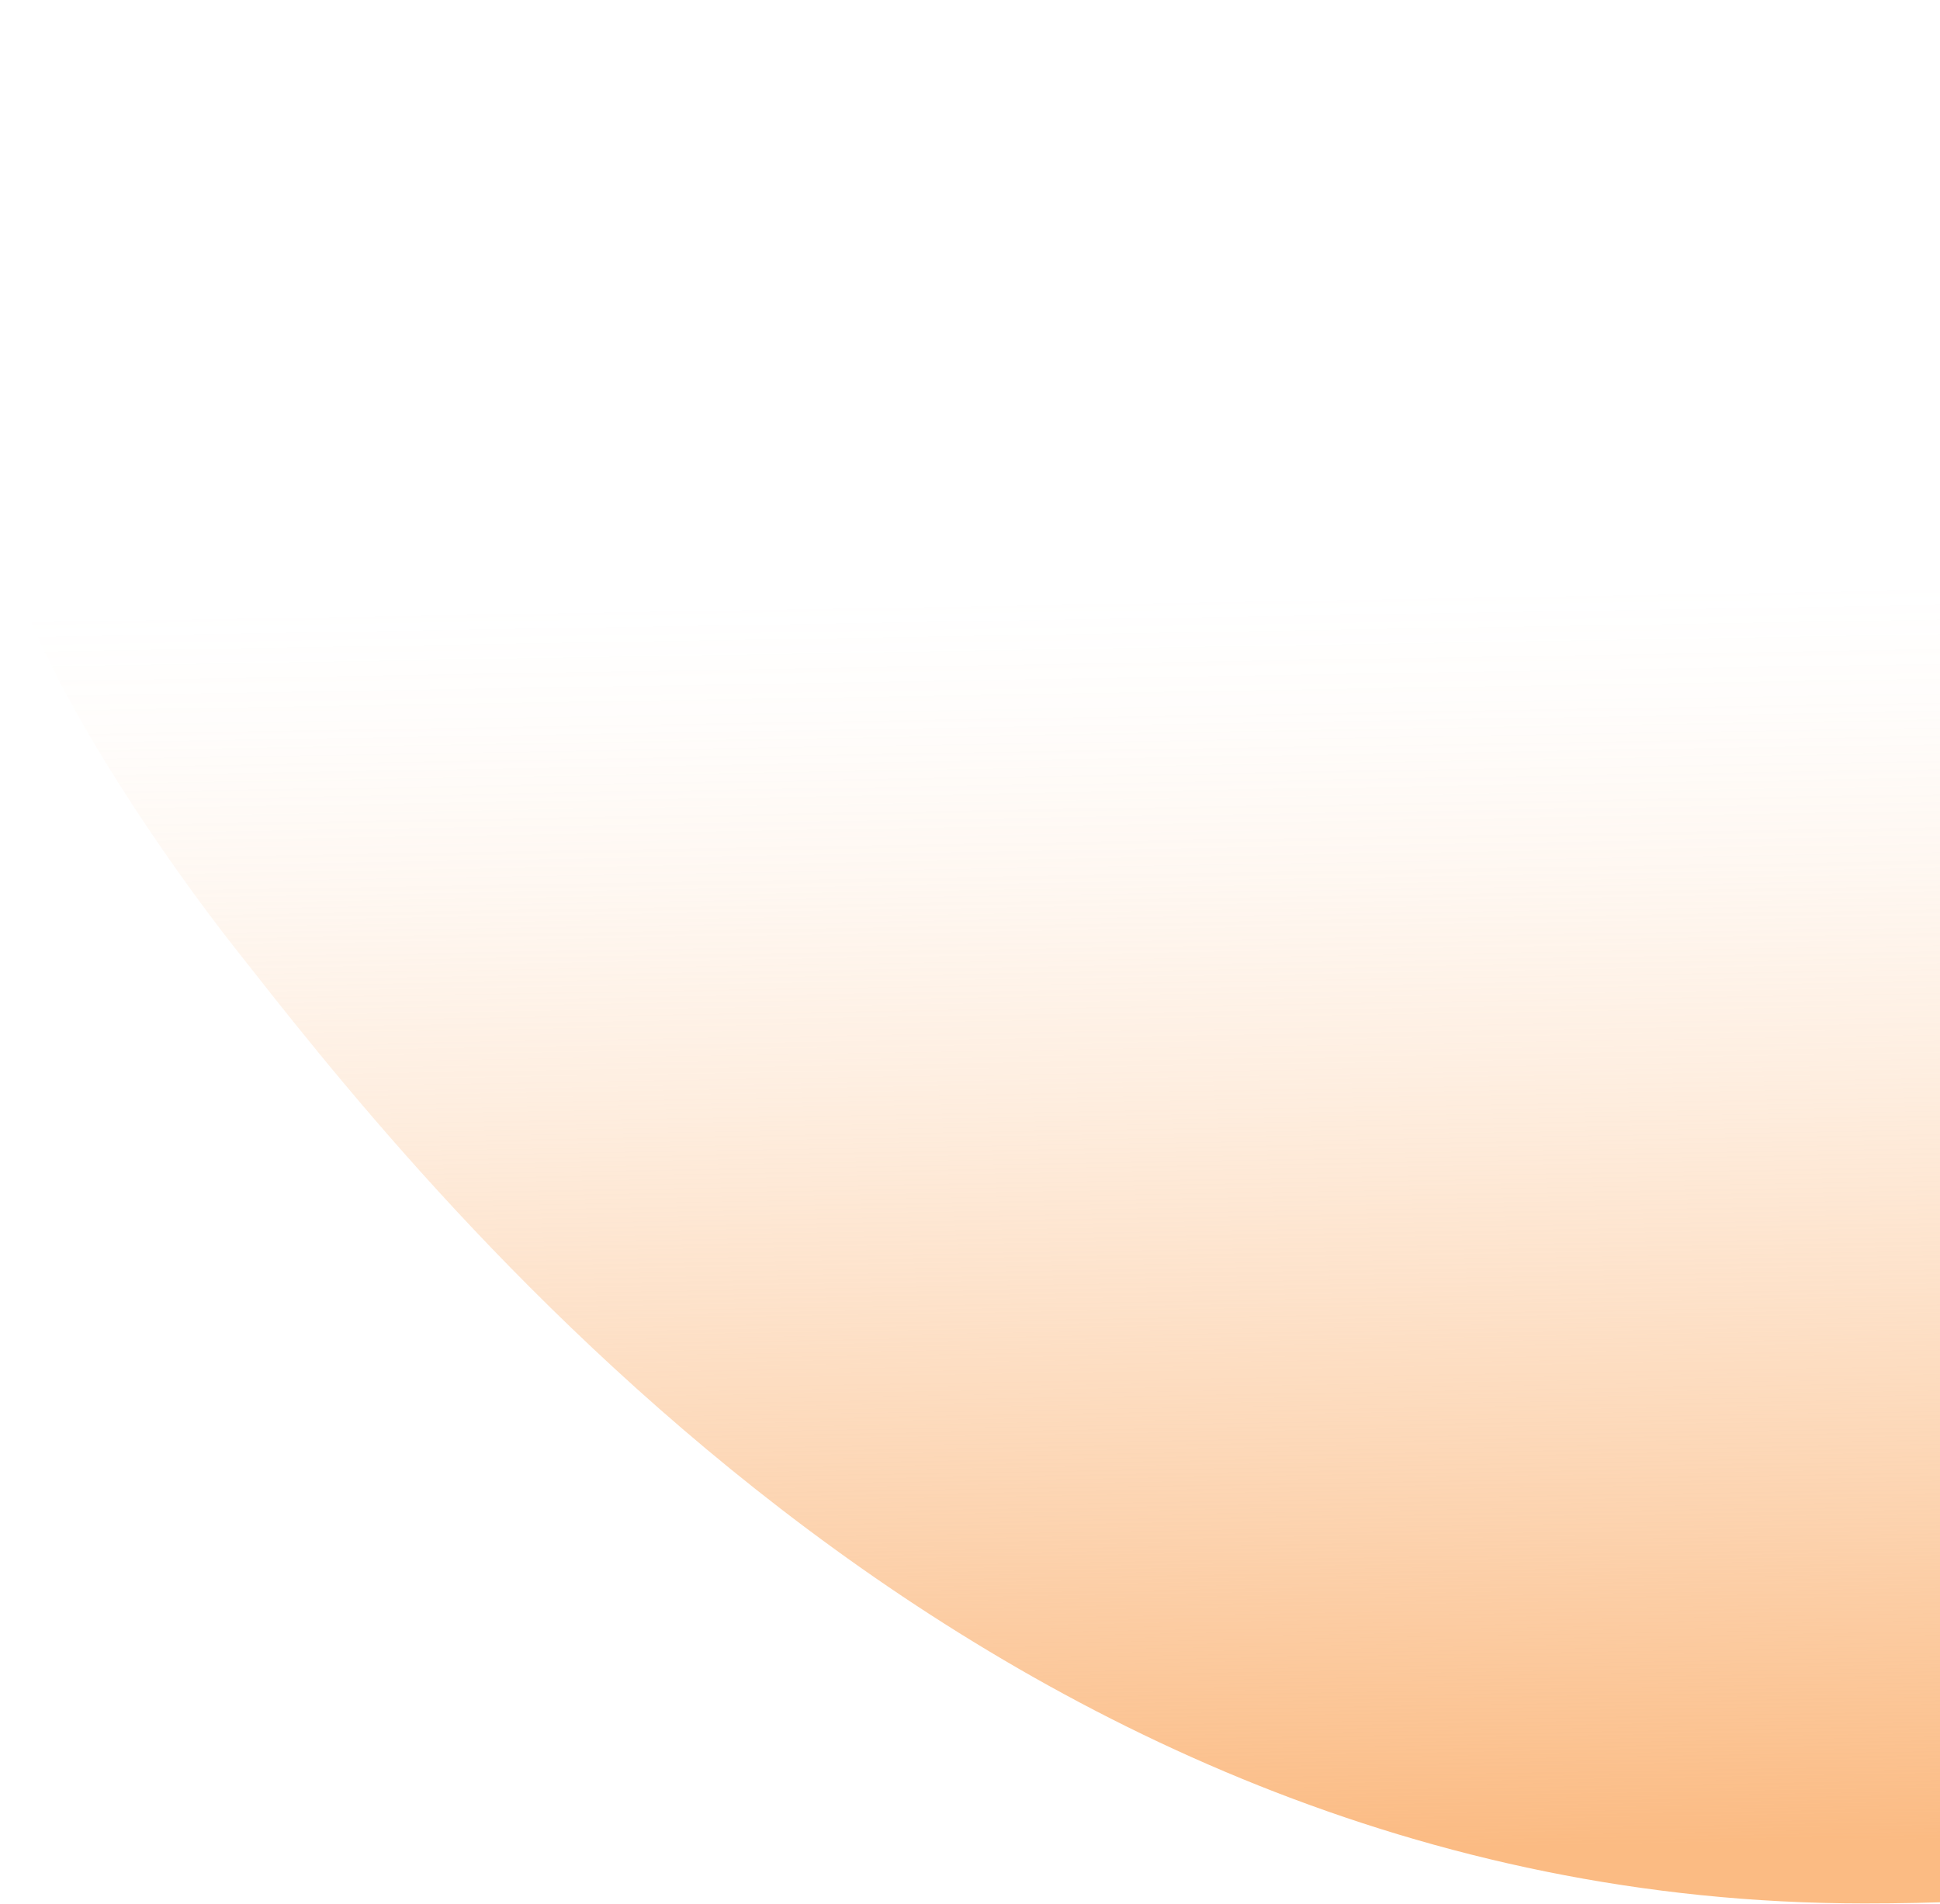 <svg width="484" height="475" viewBox="0 0 484 475" fill="none" xmlns="http://www.w3.org/2000/svg">
<path d="M465.107 474.953C242.778 474.953 102.327 292.061 58.468 236.364C25.399 194.337 -45.504 86.046 43.101 111.543C415.083 218.622 568.565 -92.193 754.276 28.556C867.262 102.042 854.231 252.021 793.324 329.725C714.294 430.502 604.297 474.953 465.107 474.953Z" fill="url(#paint0_linear_7512_4202)"/>
<defs>
<linearGradient id="paint0_linear_7512_4202" x1="472.362" y1="498.025" x2="466.394" y2="145.656" gradientUnits="userSpaceOnUse">
<stop offset="0.11" stop-color="#FBBB83"/>
<stop offset="0.14" stop-color="#FBBB83" stop-opacity="0.95"/>
<stop offset="0.33" stop-color="#FBBB83" stop-opacity="0.66"/>
<stop offset="0.5" stop-color="#FBBB83" stop-opacity="0.43"/>
<stop offset="0.66" stop-color="#FBBB83" stop-opacity="0.24"/>
<stop offset="0.8" stop-color="#FBBB83" stop-opacity="0.11"/>
<stop offset="0.92" stop-color="#FBBB83" stop-opacity="0.03"/>
<stop offset="1" stop-color="#FBBB83" stop-opacity="0"/>
</linearGradient>
</defs>
</svg>
